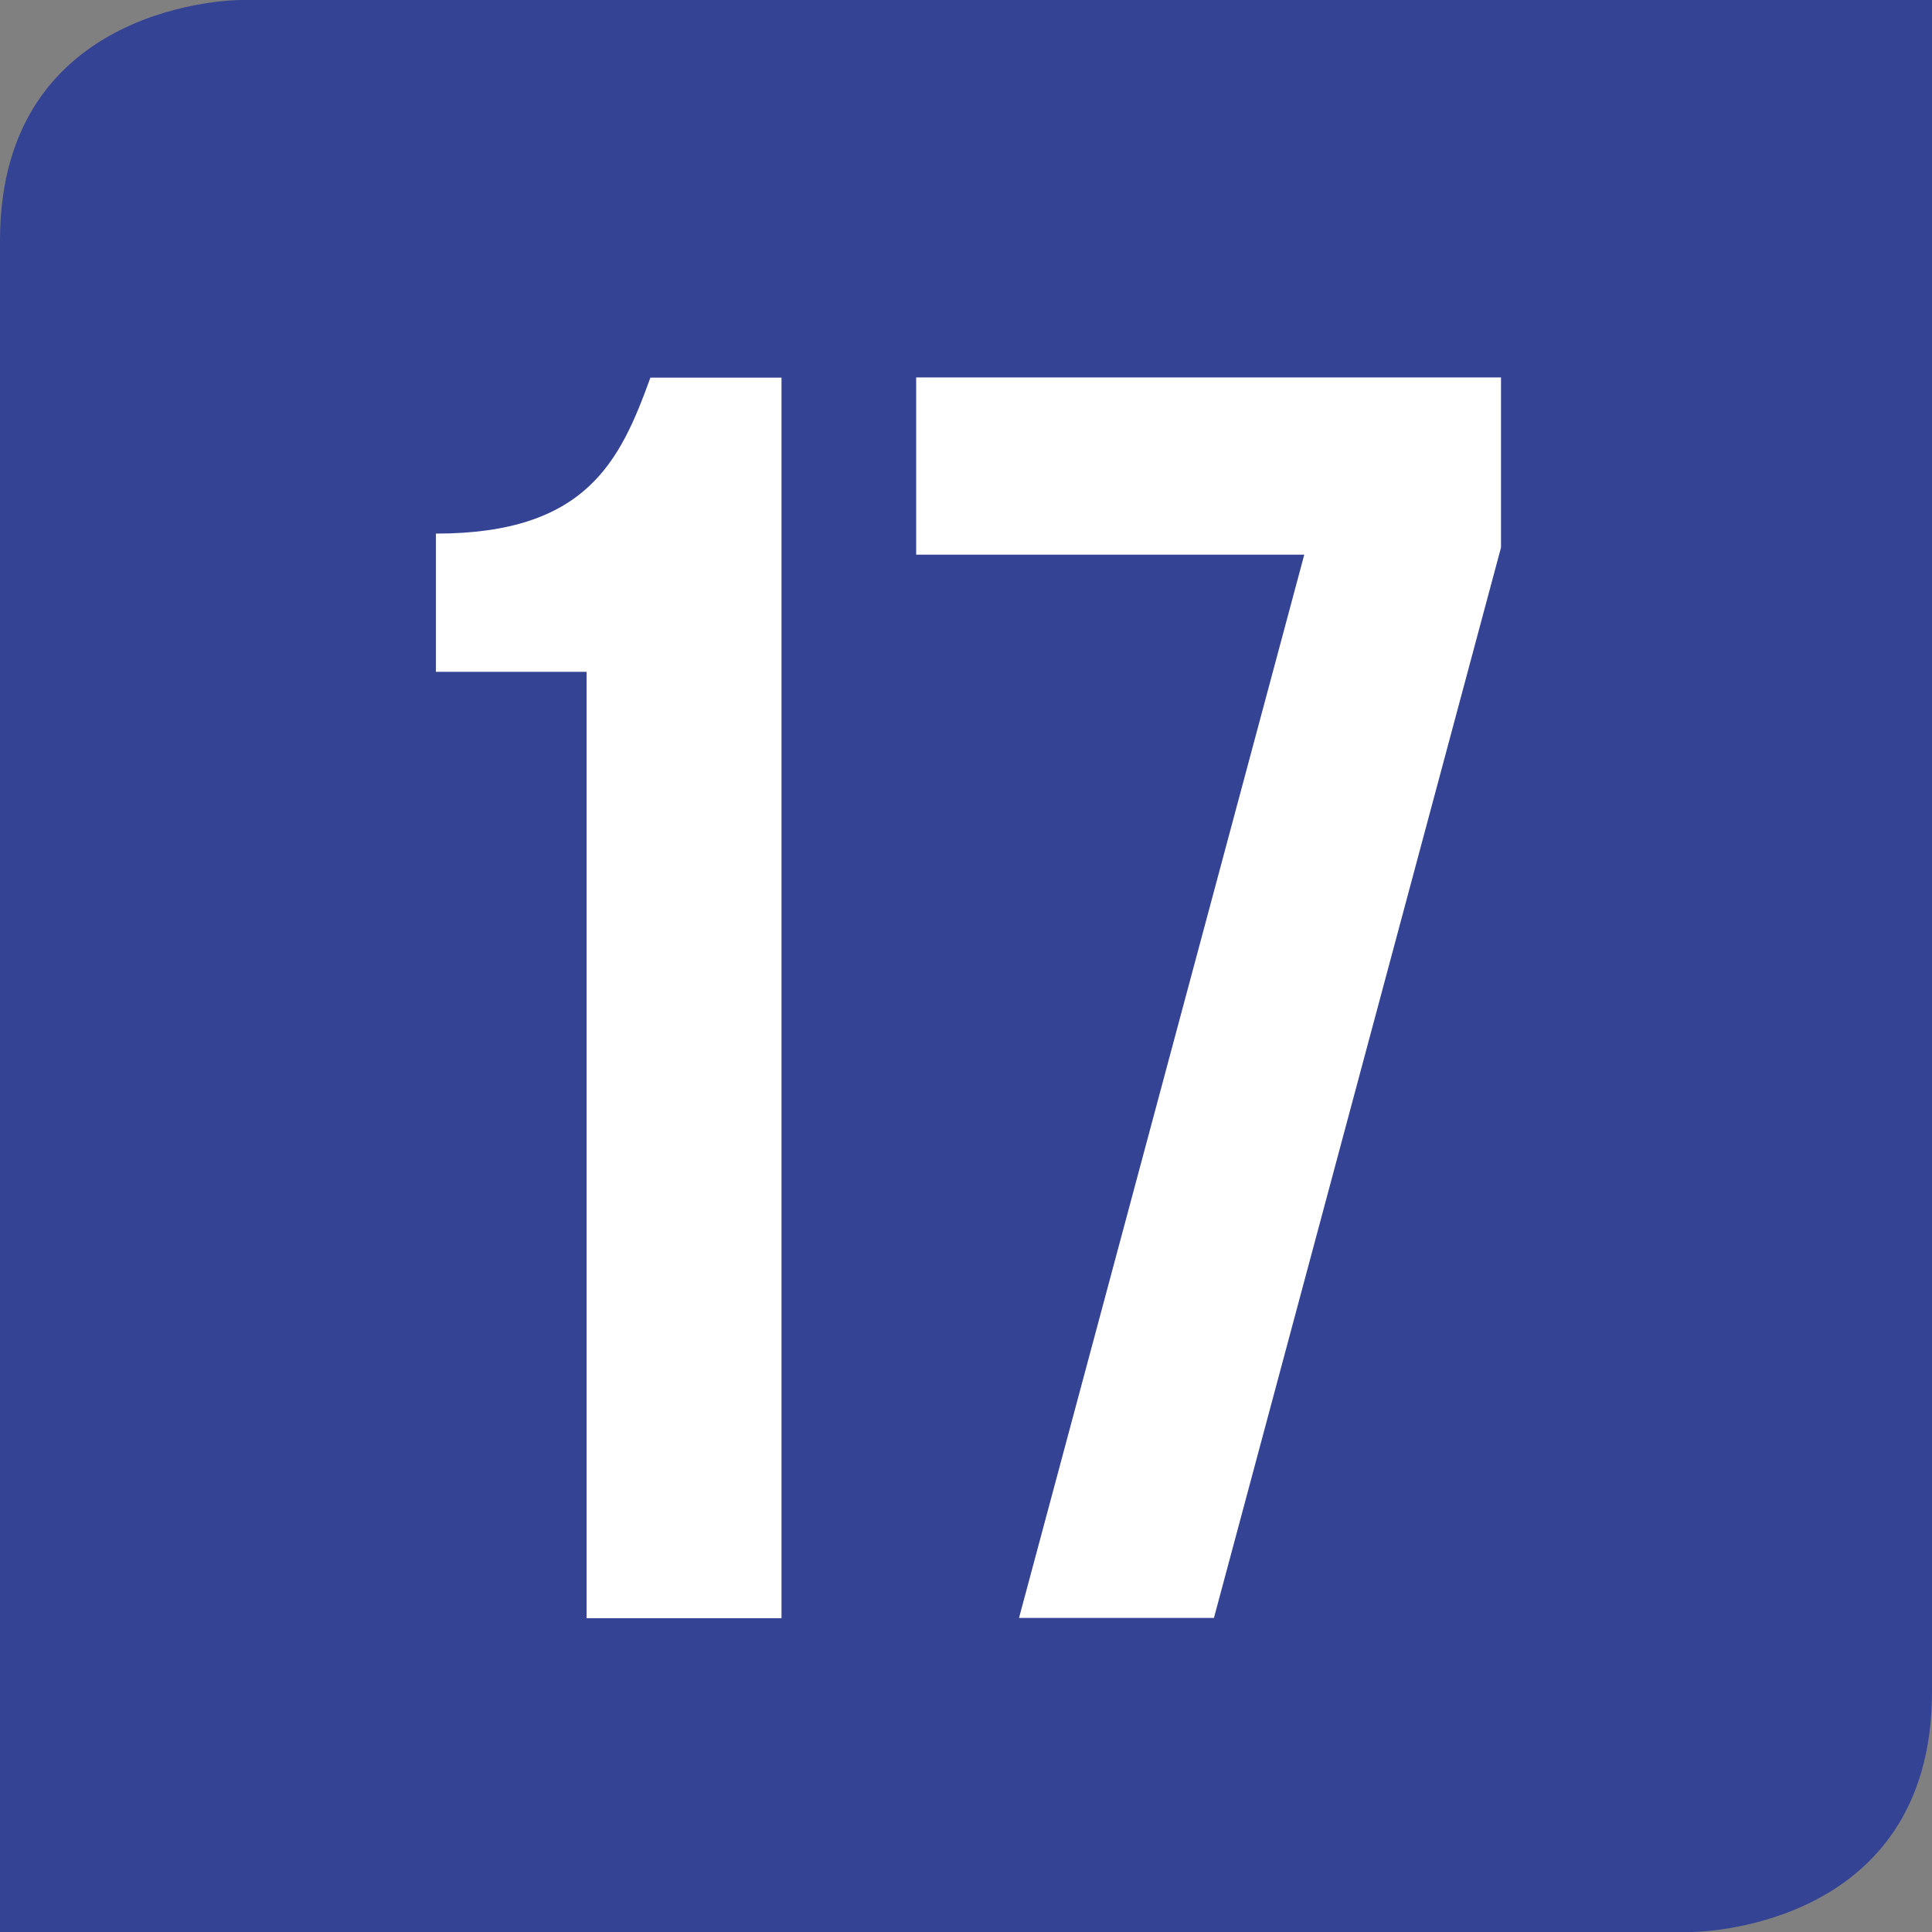 <svg id="Calque_1" data-name="Calque 1" xmlns="http://www.w3.org/2000/svg" viewBox="0 0 254.93 254.93"><rect x="0" y="0" width="254.93" height="254.93" fill="#808080" stroke="none"/><defs><style>.cls-1{fill:#354395;}.cls-2{fill:#fff;}</style></defs><path class="cls-1" d="M31.73,0S0,0,0,31.72V254.93H223.18s31.75,0,31.75-31.73V0" transform="translate(0)"/><path class="cls-2" d="M198.06,49.8V72.25L160.18,213.49H134.46L172.1,73.19H120.89V49.8Z" transform="translate(0)"/><path class="cls-2" d="M57.52,70.41c19.88,0,24.32-9.58,28.3-20.58h17.3V213.52H77.4V88.65H57.52Z" transform="translate(0)"/></svg>